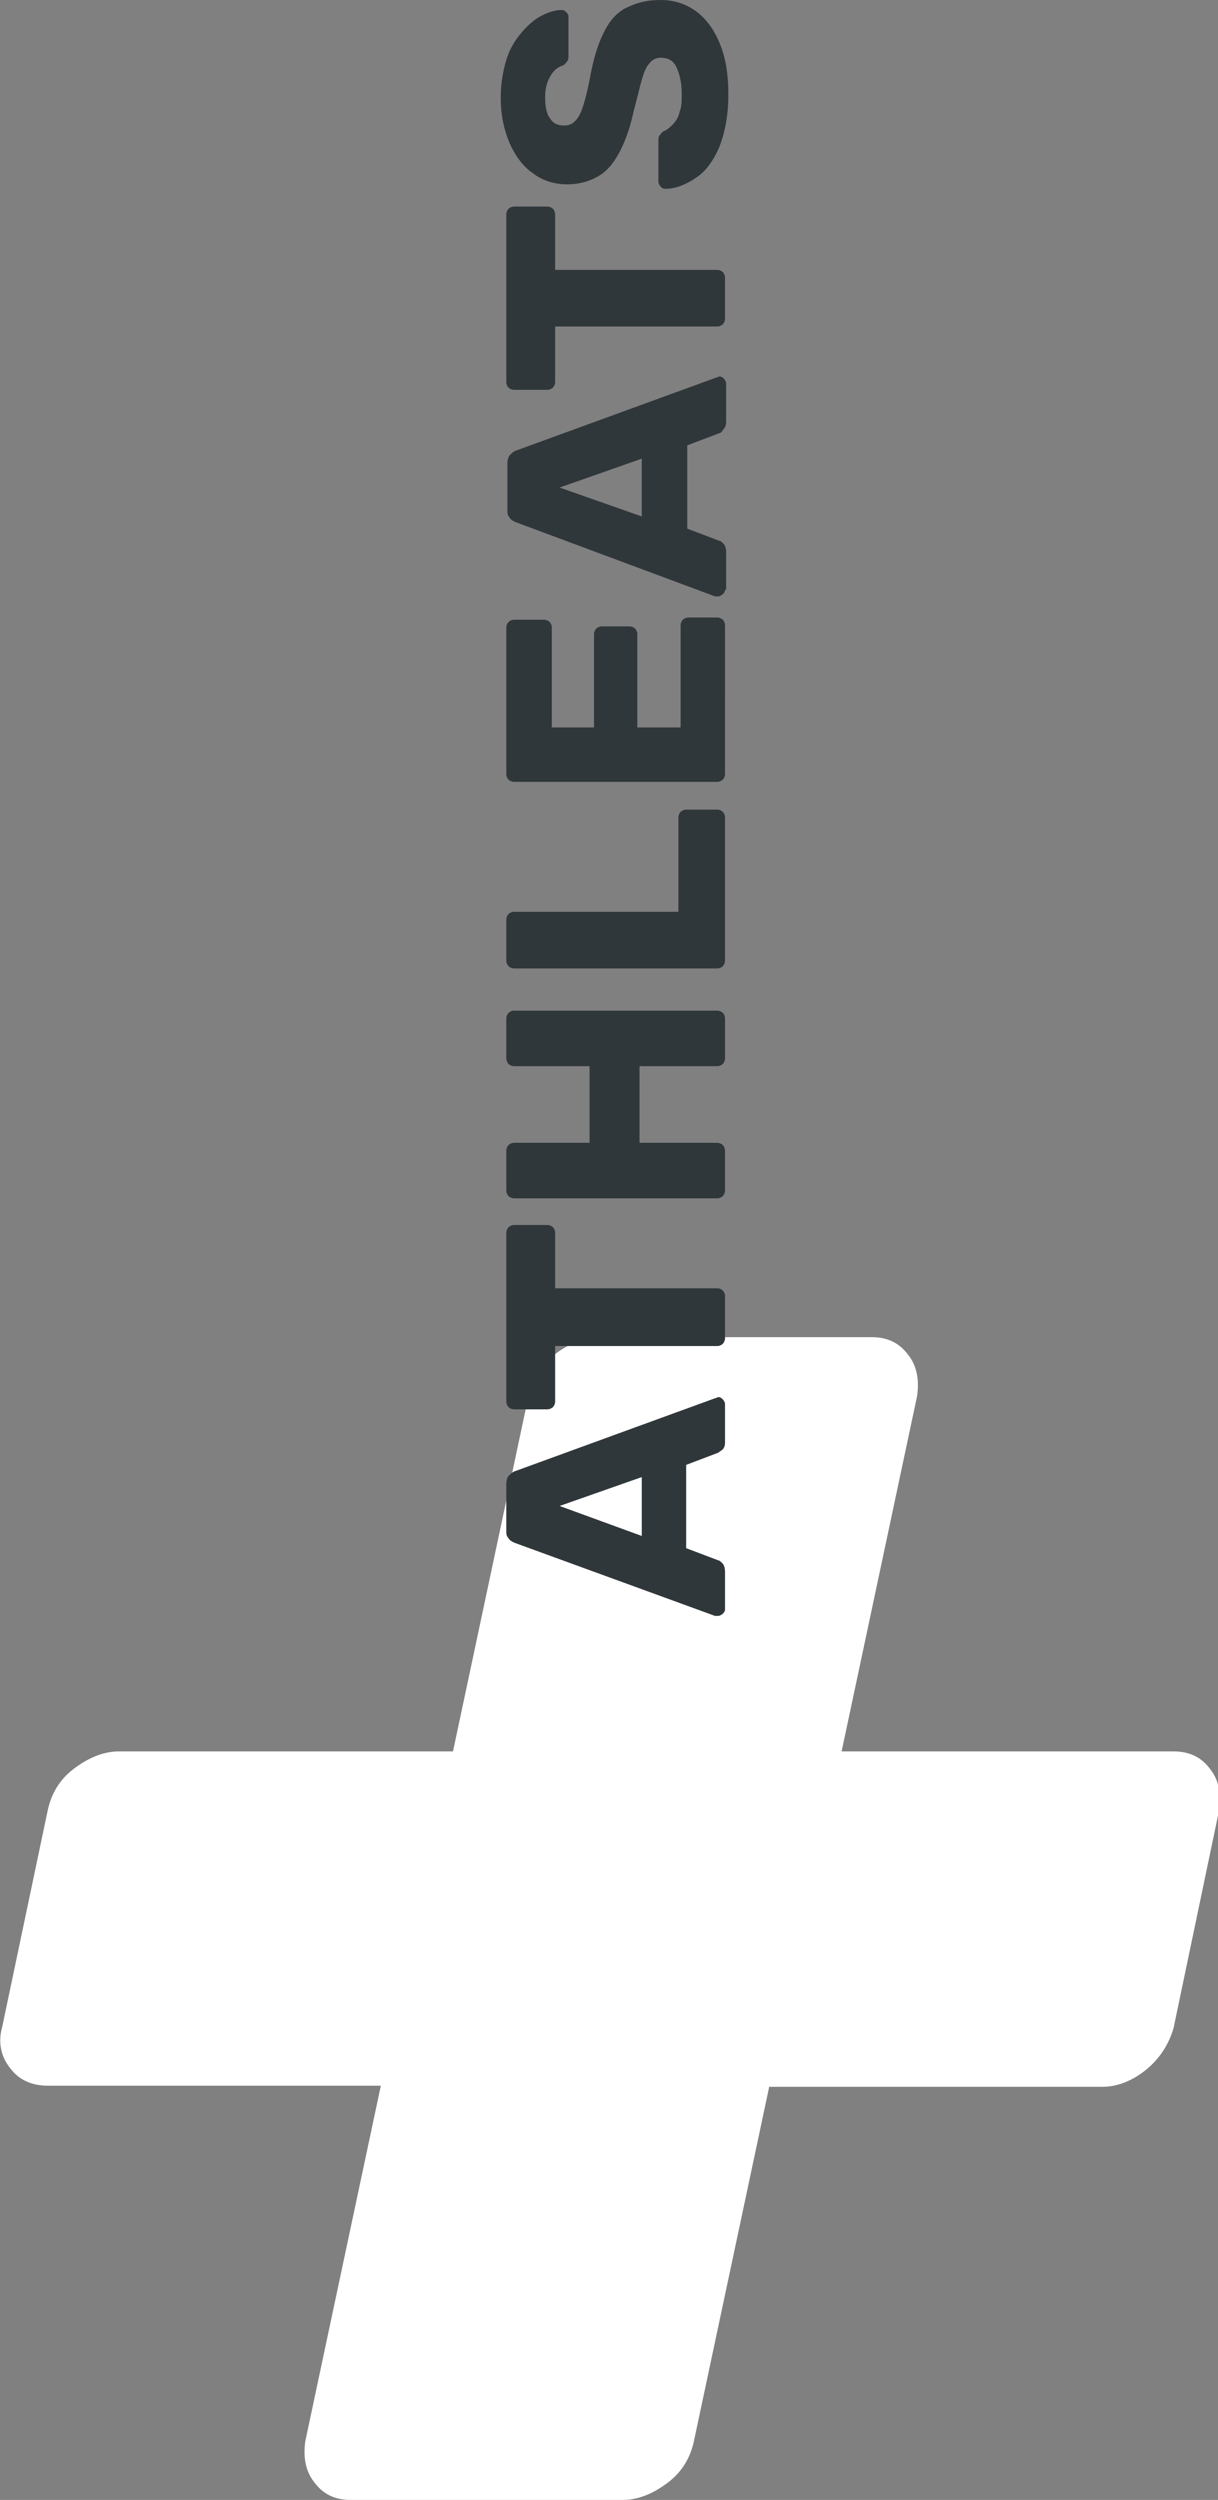 <?xml version="1.0" encoding="UTF-8"?>
<!-- Generator: Adobe Illustrator 23.0.0, SVG Export Plug-In . SVG Version: 6.00 Build 0)  -->
<svg xmlns="http://www.w3.org/2000/svg" xmlns:xlink="http://www.w3.org/1999/xlink" version="1.1" id="Ebene_1" x="0px" y="0px" viewBox="0 0 109.7 225.1" style="enable-background:new 0 0 109.7 225.1;" xml:space="preserve">
<rect x="0" y="0" width="109.7" height="225.1" fill="#808080" stroke="none"/>
<style type="text/css">
	.st0{fill:#FFFFFF;}
	.st1{fill:#30373A;}
	.st2{fill:#00BBB4;}
	.st3{fill:none;stroke:#7FDDD9;stroke-width:5;stroke-linecap:round;stroke-linejoin:round;}
	.st4{fill:none;stroke:#7FDDD9;stroke-width:5;stroke-linecap:round;stroke-linejoin:round;stroke-dasharray:9.943,9.943;}
	.st5{fill:none;stroke:#9FE5E3;stroke-width:5;stroke-linecap:round;stroke-linejoin:round;}
	.st6{fill:none;stroke:#9FE5E3;stroke-width:5;stroke-linecap:round;stroke-linejoin:round;stroke-dasharray:12.429,9.943;}
	.st7{fill:none;stroke:#BFEEEC;stroke-width:5;stroke-linecap:round;stroke-linejoin:round;}
	.st8{fill:none;stroke:#BFEEEC;stroke-width:5;stroke-linecap:round;stroke-linejoin:round;stroke-dasharray:15.103,10.069;}
	.st9{fill:none;stroke:#DFF6F6;stroke-width:5;stroke-linecap:round;stroke-linejoin:round;}
	.st10{fill:none;stroke:#DFF6F6;stroke-width:5;stroke-linecap:round;stroke-linejoin:round;stroke-dasharray:17.373,9.928;}
	.st11{fill:none;stroke:#FFFFFF;stroke-width:5;stroke-linecap:round;stroke-linejoin:round;}
	.st12{fill:none;stroke:#FFFFFF;stroke-width:5;stroke-linecap:round;stroke-linejoin:round;stroke-dasharray:19.886,9.943;}
	.st13{fill:none;stroke:#7FDDD9;stroke-width:5;stroke-linecap:round;stroke-linejoin:round;stroke-dasharray:9.944,9.944;}
	.st14{fill:none;stroke:#9FE5E3;stroke-width:5;stroke-linecap:round;stroke-linejoin:round;stroke-dasharray:12.585,10.068;}
	.st15{fill:none;stroke:#BFEEEC;stroke-width:5;stroke-linecap:round;stroke-linejoin:round;stroke-dasharray:14.823,9.882;}
	.st16{fill:none;stroke:#DFF6F6;stroke-width:5;stroke-linecap:round;stroke-linejoin:round;stroke-dasharray:17.293,9.882;}
	.st17{fill:none;stroke:#FFFFFF;stroke-width:5;stroke-linecap:round;stroke-linejoin:round;stroke-dasharray:20.137,10.069;}
	.st18{fill:none;stroke:#7FDDD9;stroke-width:5;stroke-linecap:round;stroke-linejoin:round;stroke-dasharray:9.927,9.927;}
	.st19{fill:none;stroke:#9FE5E3;stroke-width:5;stroke-linecap:round;stroke-linejoin:round;stroke-dasharray:12.495,9.996;}
	.st20{fill:none;stroke:#BFEEEC;stroke-width:5;stroke-linecap:round;stroke-linejoin:round;stroke-dasharray:14.763,9.842;}
	.st21{fill:none;stroke:#DFF6F6;stroke-width:5;stroke-linecap:round;stroke-linejoin:round;stroke-dasharray:17.358,9.919;}
	.st22{fill:none;stroke:#FFFFFF;stroke-width:5;stroke-linecap:round;stroke-linejoin:round;stroke-dasharray:20.51,10.255;}
	.st23{fill:none;stroke:#7FDDD9;stroke-width:5;stroke-linecap:round;stroke-linejoin:round;stroke-dasharray:10.072,10.072;}
	.st24{fill:none;stroke:#9FE5E3;stroke-width:5;stroke-linecap:round;stroke-linejoin:round;stroke-dasharray:12.596,10.077;}
	.st25{fill:none;stroke:#BFEEEC;stroke-width:5;stroke-linecap:round;stroke-linejoin:round;stroke-dasharray:14.679,9.786;}
	.st26{fill:none;stroke:#DFF6F6;stroke-width:5;stroke-linecap:round;stroke-linejoin:round;stroke-dasharray:17.827,10.187;}
	.st27{fill:none;stroke:#FFFFFF;stroke-width:5;stroke-linecap:round;stroke-linejoin:round;stroke-dasharray:20.363,10.181;}
</style>
<g>
	<g>
		<path class="st0" d="M69.3,187.8l-6.8,32c-0.3,1.4-1,2.7-2.3,3.7c-1.3,1-2.7,1.6-4.1,1.6H31.6c-1.4,0-2.5-0.5-3.3-1.6    c-0.8-1-1-2.3-0.8-3.7l6.8-32H4.3c-1.4,0-2.6-0.5-3.4-1.6c-0.8-1-1.1-2.3-0.7-3.7L4.3,163c0.3-1.4,1-2.7,2.3-3.7    c1.3-1,2.7-1.6,4.1-1.6h30.1l6.8-32c0.3-1.4,1-2.7,2.3-3.7c1.3-1,2.7-1.6,4.1-1.6h24.5c1.4,0,2.5,0.5,3.3,1.6c0.8,1,1,2.3,0.8,3.7    l-6.8,32h29.9c1.4,0,2.5,0.5,3.3,1.6c0.8,1,1,2.3,0.8,3.7l-4.1,19.6c-0.4,1.4-1.2,2.7-2.4,3.7c-1.2,1-2.6,1.6-4,1.6H69.3z"></path>
	</g>
	<g>
		<path class="st1" d="M65.3,144.9c0,0.2-0.1,0.3-0.2,0.4s-0.3,0.2-0.4,0.2c-0.1,0-0.2,0-0.3,0l-18.1-6.6c-0.2-0.1-0.4-0.2-0.5-0.4    c-0.2-0.2-0.2-0.4-0.2-0.7v-4.2c0-0.3,0.1-0.6,0.2-0.7c0.2-0.2,0.3-0.3,0.5-0.4l18.1-6.6c0.1,0,0.2-0.1,0.3-0.1    c0.2,0,0.3,0.1,0.4,0.2s0.2,0.3,0.2,0.4v3.5c0,0.3-0.1,0.5-0.2,0.6c-0.1,0.1-0.3,0.2-0.4,0.3l-2.9,1.1v7.5l2.9,1.1    c0.1,0,0.2,0.1,0.4,0.3c0.1,0.1,0.2,0.4,0.2,0.7V144.9z M57.8,138.3V133l-7.4,2.6L57.8,138.3z"></path>
		<path class="st1" d="M65.3,120.5c0,0.2-0.1,0.4-0.2,0.5c-0.1,0.1-0.3,0.2-0.5,0.2H50v5c0,0.2-0.1,0.4-0.2,0.5    c-0.1,0.1-0.3,0.2-0.5,0.2h-3c-0.2,0-0.4-0.1-0.5-0.2c-0.1-0.1-0.2-0.3-0.2-0.5v-15.2c0-0.2,0.1-0.4,0.2-0.5    c0.1-0.1,0.3-0.2,0.5-0.2h3c0.2,0,0.4,0.1,0.5,0.2c0.1,0.1,0.2,0.3,0.2,0.5v5h14.6c0.2,0,0.4,0.1,0.5,0.2c0.1,0.1,0.2,0.3,0.2,0.5    V120.5z"></path>
		<path class="st1" d="M65.3,107.2c0,0.2-0.1,0.4-0.2,0.5c-0.1,0.1-0.3,0.2-0.5,0.2H46.3c-0.2,0-0.4-0.1-0.5-0.2    c-0.1-0.1-0.2-0.3-0.2-0.5v-3.6c0-0.2,0.1-0.4,0.2-0.5c0.1-0.1,0.3-0.2,0.5-0.2h6.8v-6.9h-6.8c-0.2,0-0.4-0.1-0.5-0.2    c-0.1-0.1-0.2-0.3-0.2-0.5v-3.6c0-0.2,0.1-0.4,0.2-0.5c0.1-0.1,0.3-0.2,0.5-0.2h18.3c0.2,0,0.4,0.1,0.5,0.2    c0.1,0.1,0.2,0.3,0.2,0.5v3.6c0,0.2-0.1,0.4-0.2,0.5c-0.1,0.1-0.3,0.2-0.5,0.2h-7v6.9h7c0.2,0,0.4,0.1,0.5,0.2s0.2,0.3,0.2,0.5    V107.2z"></path>
		<path class="st1" d="M65.3,86.5c0,0.2-0.1,0.4-0.2,0.5c-0.1,0.1-0.3,0.2-0.5,0.2H46.3c-0.2,0-0.4-0.1-0.5-0.2    c-0.1-0.1-0.2-0.3-0.2-0.5v-3.7c0-0.2,0.1-0.4,0.2-0.5c0.1-0.1,0.3-0.2,0.5-0.2h14.8v-8.5c0-0.2,0.1-0.4,0.2-0.5    c0.1-0.1,0.3-0.2,0.5-0.2h2.8c0.2,0,0.4,0.1,0.5,0.2c0.1,0.1,0.2,0.3,0.2,0.5V86.5z"></path>
		<path class="st1" d="M65.3,69.7c0,0.2-0.1,0.4-0.2,0.5c-0.1,0.1-0.3,0.2-0.5,0.2H46.3c-0.2,0-0.4-0.1-0.5-0.2    c-0.1-0.1-0.2-0.3-0.2-0.5V56.5c0-0.2,0.1-0.4,0.2-0.5c0.1-0.1,0.3-0.2,0.5-0.2H49c0.2,0,0.4,0.1,0.5,0.2c0.1,0.1,0.2,0.3,0.2,0.5    v9h3.8v-8.4c0-0.2,0.1-0.4,0.2-0.5s0.3-0.2,0.5-0.2h2.5c0.2,0,0.4,0.1,0.5,0.2c0.1,0.1,0.2,0.3,0.2,0.5v8.4h3.9v-9.2    c0-0.2,0.1-0.4,0.2-0.5c0.1-0.1,0.3-0.2,0.5-0.2h2.6c0.2,0,0.4,0.1,0.5,0.2c0.1,0.1,0.2,0.3,0.2,0.5V69.7z"></path>
		<path class="st1" d="M65.3,53.1c0,0.2-0.1,0.3-0.2,0.4s-0.3,0.2-0.4,0.2c-0.1,0-0.2,0-0.3,0L46.4,47c-0.2-0.1-0.4-0.2-0.5-0.4    c-0.2-0.2-0.2-0.4-0.2-0.7v-4.2c0-0.3,0.1-0.6,0.2-0.7c0.2-0.2,0.3-0.3,0.5-0.4l18.1-6.6c0.1,0,0.2-0.1,0.3-0.1    c0.2,0,0.3,0.1,0.4,0.2s0.2,0.3,0.2,0.4v3.5c0,0.3-0.1,0.5-0.2,0.6C65,38.9,64.9,39,64.8,39l-2.9,1.1v7.5l2.9,1.1    c0.1,0,0.2,0.1,0.4,0.3c0.1,0.1,0.2,0.4,0.2,0.7V53.1z M57.8,46.5v-5.2l-7.4,2.6L57.8,46.5z"></path>
		<path class="st1" d="M65.3,28.7c0,0.2-0.1,0.4-0.2,0.5c-0.1,0.1-0.3,0.2-0.5,0.2H50v5c0,0.2-0.1,0.4-0.2,0.5    c-0.1,0.1-0.3,0.2-0.5,0.2h-3c-0.2,0-0.4-0.1-0.5-0.2c-0.1-0.1-0.2-0.3-0.2-0.5V19.3c0-0.2,0.1-0.4,0.2-0.5    c0.1-0.1,0.3-0.2,0.5-0.2h3c0.2,0,0.4,0.1,0.5,0.2c0.1,0.1,0.2,0.3,0.2,0.5v5h14.6c0.2,0,0.4,0.1,0.5,0.2c0.1,0.1,0.2,0.3,0.2,0.5    V28.7z"></path>
		<path class="st1" d="M65.6,8.5c0,1.9-0.3,3.4-0.8,4.7c-0.5,1.2-1.2,2.2-2.1,2.8c-0.9,0.6-1.8,1-2.8,1c-0.2,0-0.3-0.1-0.4-0.2    c-0.1-0.1-0.2-0.3-0.2-0.4v-3.6c0-0.3,0-0.5,0.1-0.6s0.2-0.3,0.4-0.4c0.3-0.1,0.6-0.4,0.8-0.6s0.5-0.6,0.6-1.1    c0.2-0.5,0.2-1,0.2-1.6c0-1.1-0.2-1.9-0.5-2.5c-0.3-0.6-0.8-0.8-1.4-0.8c-0.4,0-0.8,0.2-1,0.5c-0.3,0.3-0.5,0.8-0.7,1.5    c-0.2,0.7-0.4,1.6-0.7,2.7c-0.3,1.4-0.7,2.6-1.2,3.6c-0.5,1-1.1,1.8-1.9,2.3c-0.8,0.5-1.8,0.8-2.9,0.8c-1.1,0-2.2-0.3-3.1-1    c-0.9-0.6-1.6-1.6-2.1-2.7c-0.5-1.2-0.8-2.5-0.8-4.1c0-1.3,0.2-2.4,0.5-3.4c0.3-1,0.8-1.8,1.4-2.5c0.6-0.7,1.2-1.2,1.8-1.5    s1.2-0.5,1.8-0.5c0.2,0,0.3,0.1,0.4,0.2c0.1,0.1,0.2,0.2,0.2,0.4V5c0,0.2,0,0.4-0.1,0.5s-0.2,0.3-0.4,0.4    c-0.4,0.1-0.8,0.4-1.1,0.9c-0.3,0.5-0.5,1.1-0.5,1.9c0,0.8,0.1,1.5,0.4,1.9c0.3,0.5,0.7,0.7,1.3,0.7c0.4,0,0.7-0.1,1-0.4    c0.3-0.3,0.5-0.7,0.7-1.3c0.2-0.6,0.4-1.4,0.6-2.4c0.3-1.7,0.7-3.1,1.2-4.1c0.5-1.1,1.1-1.8,1.9-2.3C57.4,0.2,58.3,0,59.5,0    c1.3,0,2.4,0.4,3.3,1.1c0.9,0.7,1.6,1.7,2.1,3C65.4,5.4,65.6,6.8,65.6,8.5z"></path>
	</g>
</g>
</svg>
